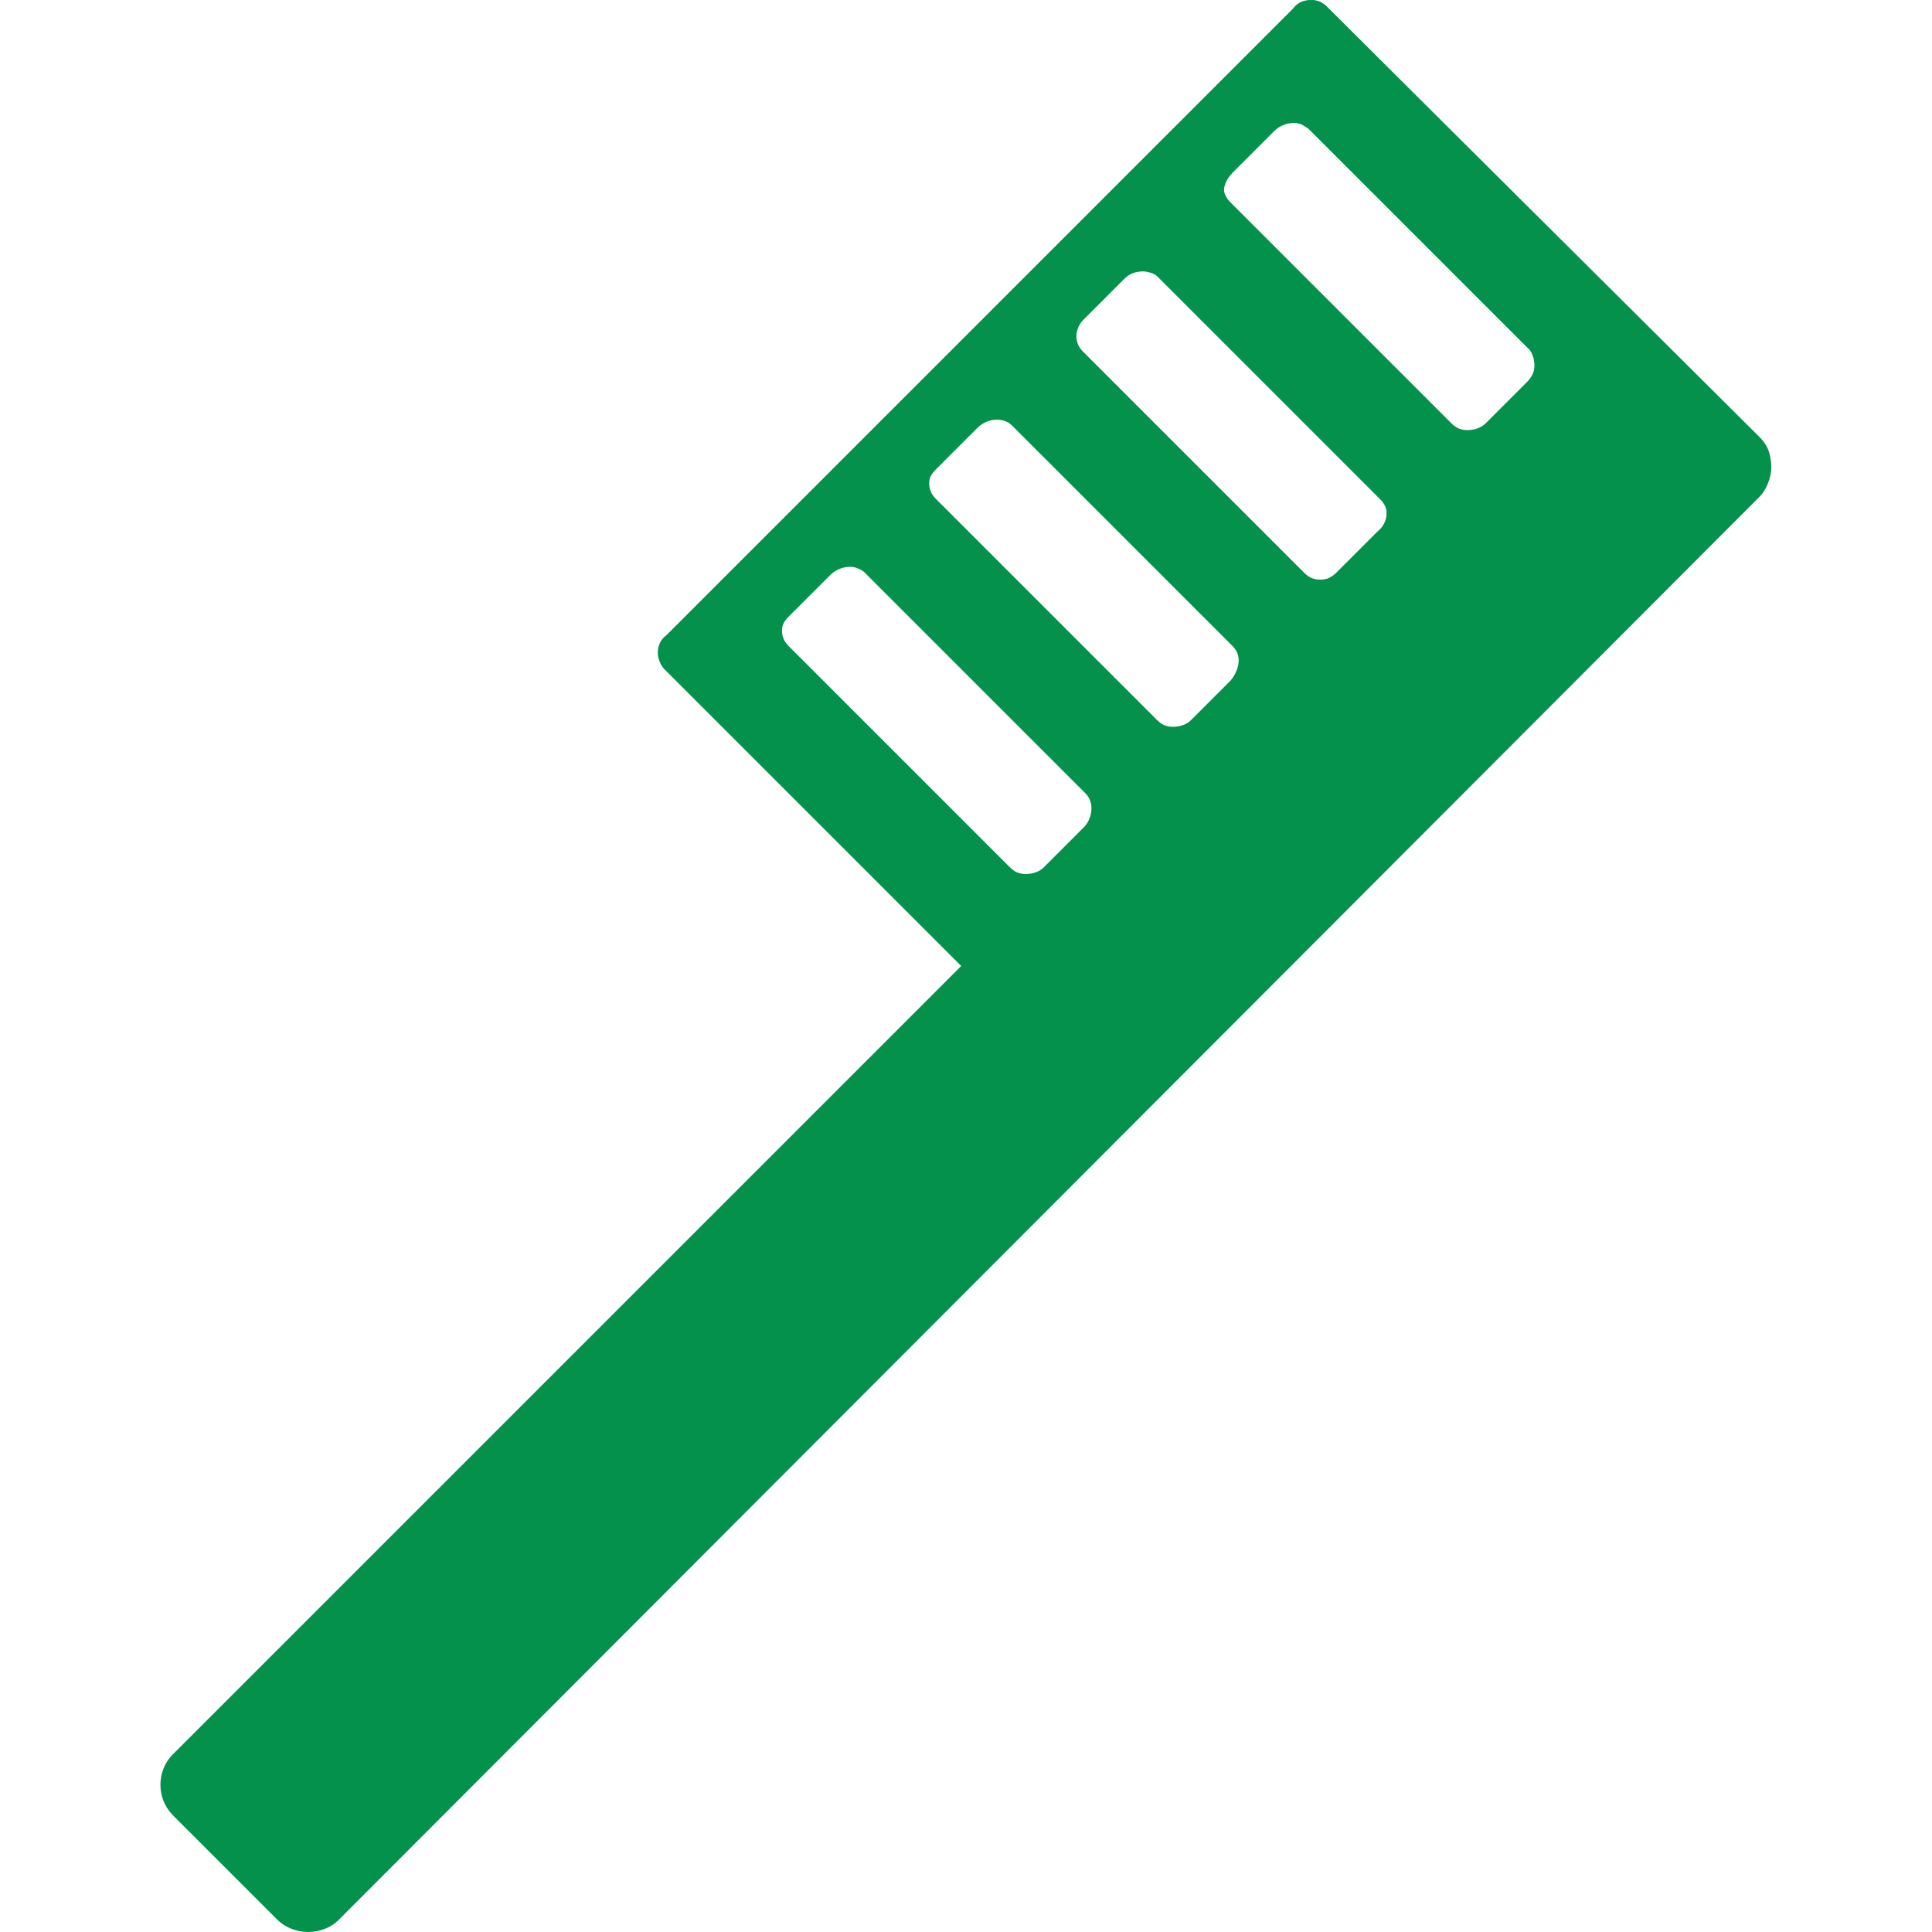 <?xml version="1.0" encoding="utf-8"?>
<!-- Generator: Adobe Illustrator 23.0.2, SVG Export Plug-In . SVG Version: 6.00 Build 0)  -->
<svg version="1.1" id="レイヤー_1" xmlns="http://www.w3.org/2000/svg" xmlns:xlink="http://www.w3.org/1999/xlink" x="0px"
	 y="0px" viewBox="0 0 84 84" style="enable-background:new 0 0 84 84;" xml:space="preserve">
<style type="text/css">
	.st0{fill:#04914C;}
</style>
<g>
	<path class="st0" d="M13.4,84c-0.5,0-1-0.2-1.3-0.5l-4.5-4.5C7.2,78.6,7,78.1,7,77.6c0-0.5,0.2-1,0.5-1.3L41.8,42L28.9,29.1
		c-0.2-0.2-0.3-0.5-0.3-0.7c0-0.3,0.1-0.6,0.4-0.8L56.2,0.4C56.4,0.1,56.7,0,57,0c0.3,0,0.5,0.1,0.7,0.3L76.5,19
		c0.4,0.4,0.5,0.8,0.5,1.3s-0.2,1-0.5,1.3L14.7,83.5C14.4,83.8,13.9,84,13.4,84z M36.9,24.6c-0.3,0-0.6,0.1-0.8,0.3l-1.8,1.8
		c-0.2,0.2-0.3,0.5-0.3,0.7c0,0.3,0.1,0.5,0.3,0.7l9.6,9.6c0.2,0.2,0.4,0.3,0.7,0.3c0.3,0,0.6-0.1,0.8-0.3l1.8-1.8
		c0.4-0.4,0.5-1.1,0.1-1.4l-9.6-9.6C37.3,24.7,37.1,24.6,36.9,24.6z M43.3,18.2c-0.3,0-0.6,0.1-0.8,0.3l-1.8,1.8
		c-0.2,0.2-0.3,0.5-0.3,0.7c0,0.3,0.1,0.5,0.3,0.7l9.6,9.6c0.2,0.2,0.4,0.3,0.7,0.3c0.3,0,0.6-0.1,0.8-0.3l1.8-1.8
		c0.4-0.4,0.5-1.1,0.1-1.4l-9.6-9.6C43.8,18.3,43.5,18.2,43.3,18.2z M49.7,11.8c-0.3,0-0.6,0.1-0.8,0.3l-1.8,1.8
		c-0.2,0.2-0.3,0.5-0.3,0.7c0,0.3,0.1,0.5,0.3,0.7l9.6,9.6c0.2,0.2,0.4,0.3,0.7,0.3c0.3,0,0.6-0.1,0.8-0.3l1.8-1.8
		c0.2-0.2,0.3-0.5,0.3-0.7c0-0.3-0.1-0.5-0.3-0.7L50.3,12C50.2,11.9,49.9,11.8,49.7,11.8z M56.1,5.3c-0.3,0-0.6,0.1-0.8,0.3
		l-1.8,1.8c-0.2,0.2-0.3,0.5-0.3,0.7c0,0.3,0.1,0.5,0.3,0.7l9.6,9.6c0.2,0.2,0.4,0.3,0.7,0.3c0.3,0,0.6-0.1,0.8-0.3l1.8-1.8
		c0.4-0.4,0.5-1.1,0.1-1.4l-9.6-9.6C56.6,5.4,56.4,5.3,56.1,5.3z"/>
	<path class="st0" d="M76.5,19.1l-4.1-4.1L57.7,0.3c-0.4-0.4-1-0.4-1.5,0.1l-8,8h0l-4.9,4.9h0l-8,8c0,0,0,0,0,0L29,27.6
		c-0.4,0.4-0.5,1.1-0.1,1.5L41.8,42L7.5,76.3c-0.7,0.7-0.7,1.9,0,2.6l4.5,4.5c0.7,0.7,1.9,0.7,2.6,0l61.8-61.8
		C77.2,20.9,77.2,19.8,76.5,19.1z M47.1,36l-1.8,1.8c-0.4,0.4-1.1,0.5-1.5,0.1l-9.6-9.6c-0.4-0.4-0.4-1,0.1-1.5l1.8-1.8
		c0.4-0.4,1.1-0.5,1.5-0.1l9.6,9.6C47.6,34.9,47.5,35.6,47.1,36z M53.5,29.6l-1.8,1.8c-0.4,0.4-1.1,0.5-1.5,0.1l-9.6-9.6
		c-0.4-0.4-0.4-1,0.1-1.5l1.8-1.8c0.4-0.4,1.1-0.5,1.5-0.1l9.6,9.6C54,28.5,53.9,29.1,53.5,29.6z M59.9,23.1l-1.8,1.8
		c-0.4,0.4-1.1,0.5-1.5,0.1l-9.6-9.6c-0.4-0.4-0.4-1,0.1-1.5l1.8-1.8c0.4-0.4,1.1-0.5,1.5-0.1l9.6,9.6C60.4,22,60.4,22.7,59.9,23.1z
		 M66.4,16.7l-1.8,1.8c-0.4,0.4-1.1,0.5-1.5,0.1l-9.6-9.6c-0.4-0.4-0.4-1,0.1-1.5l1.8-1.8c0.4-0.4,1.1-0.5,1.5-0.1l9.6,9.6
		C66.8,15.6,66.8,16.3,66.4,16.7z"/>
</g>
</svg>
